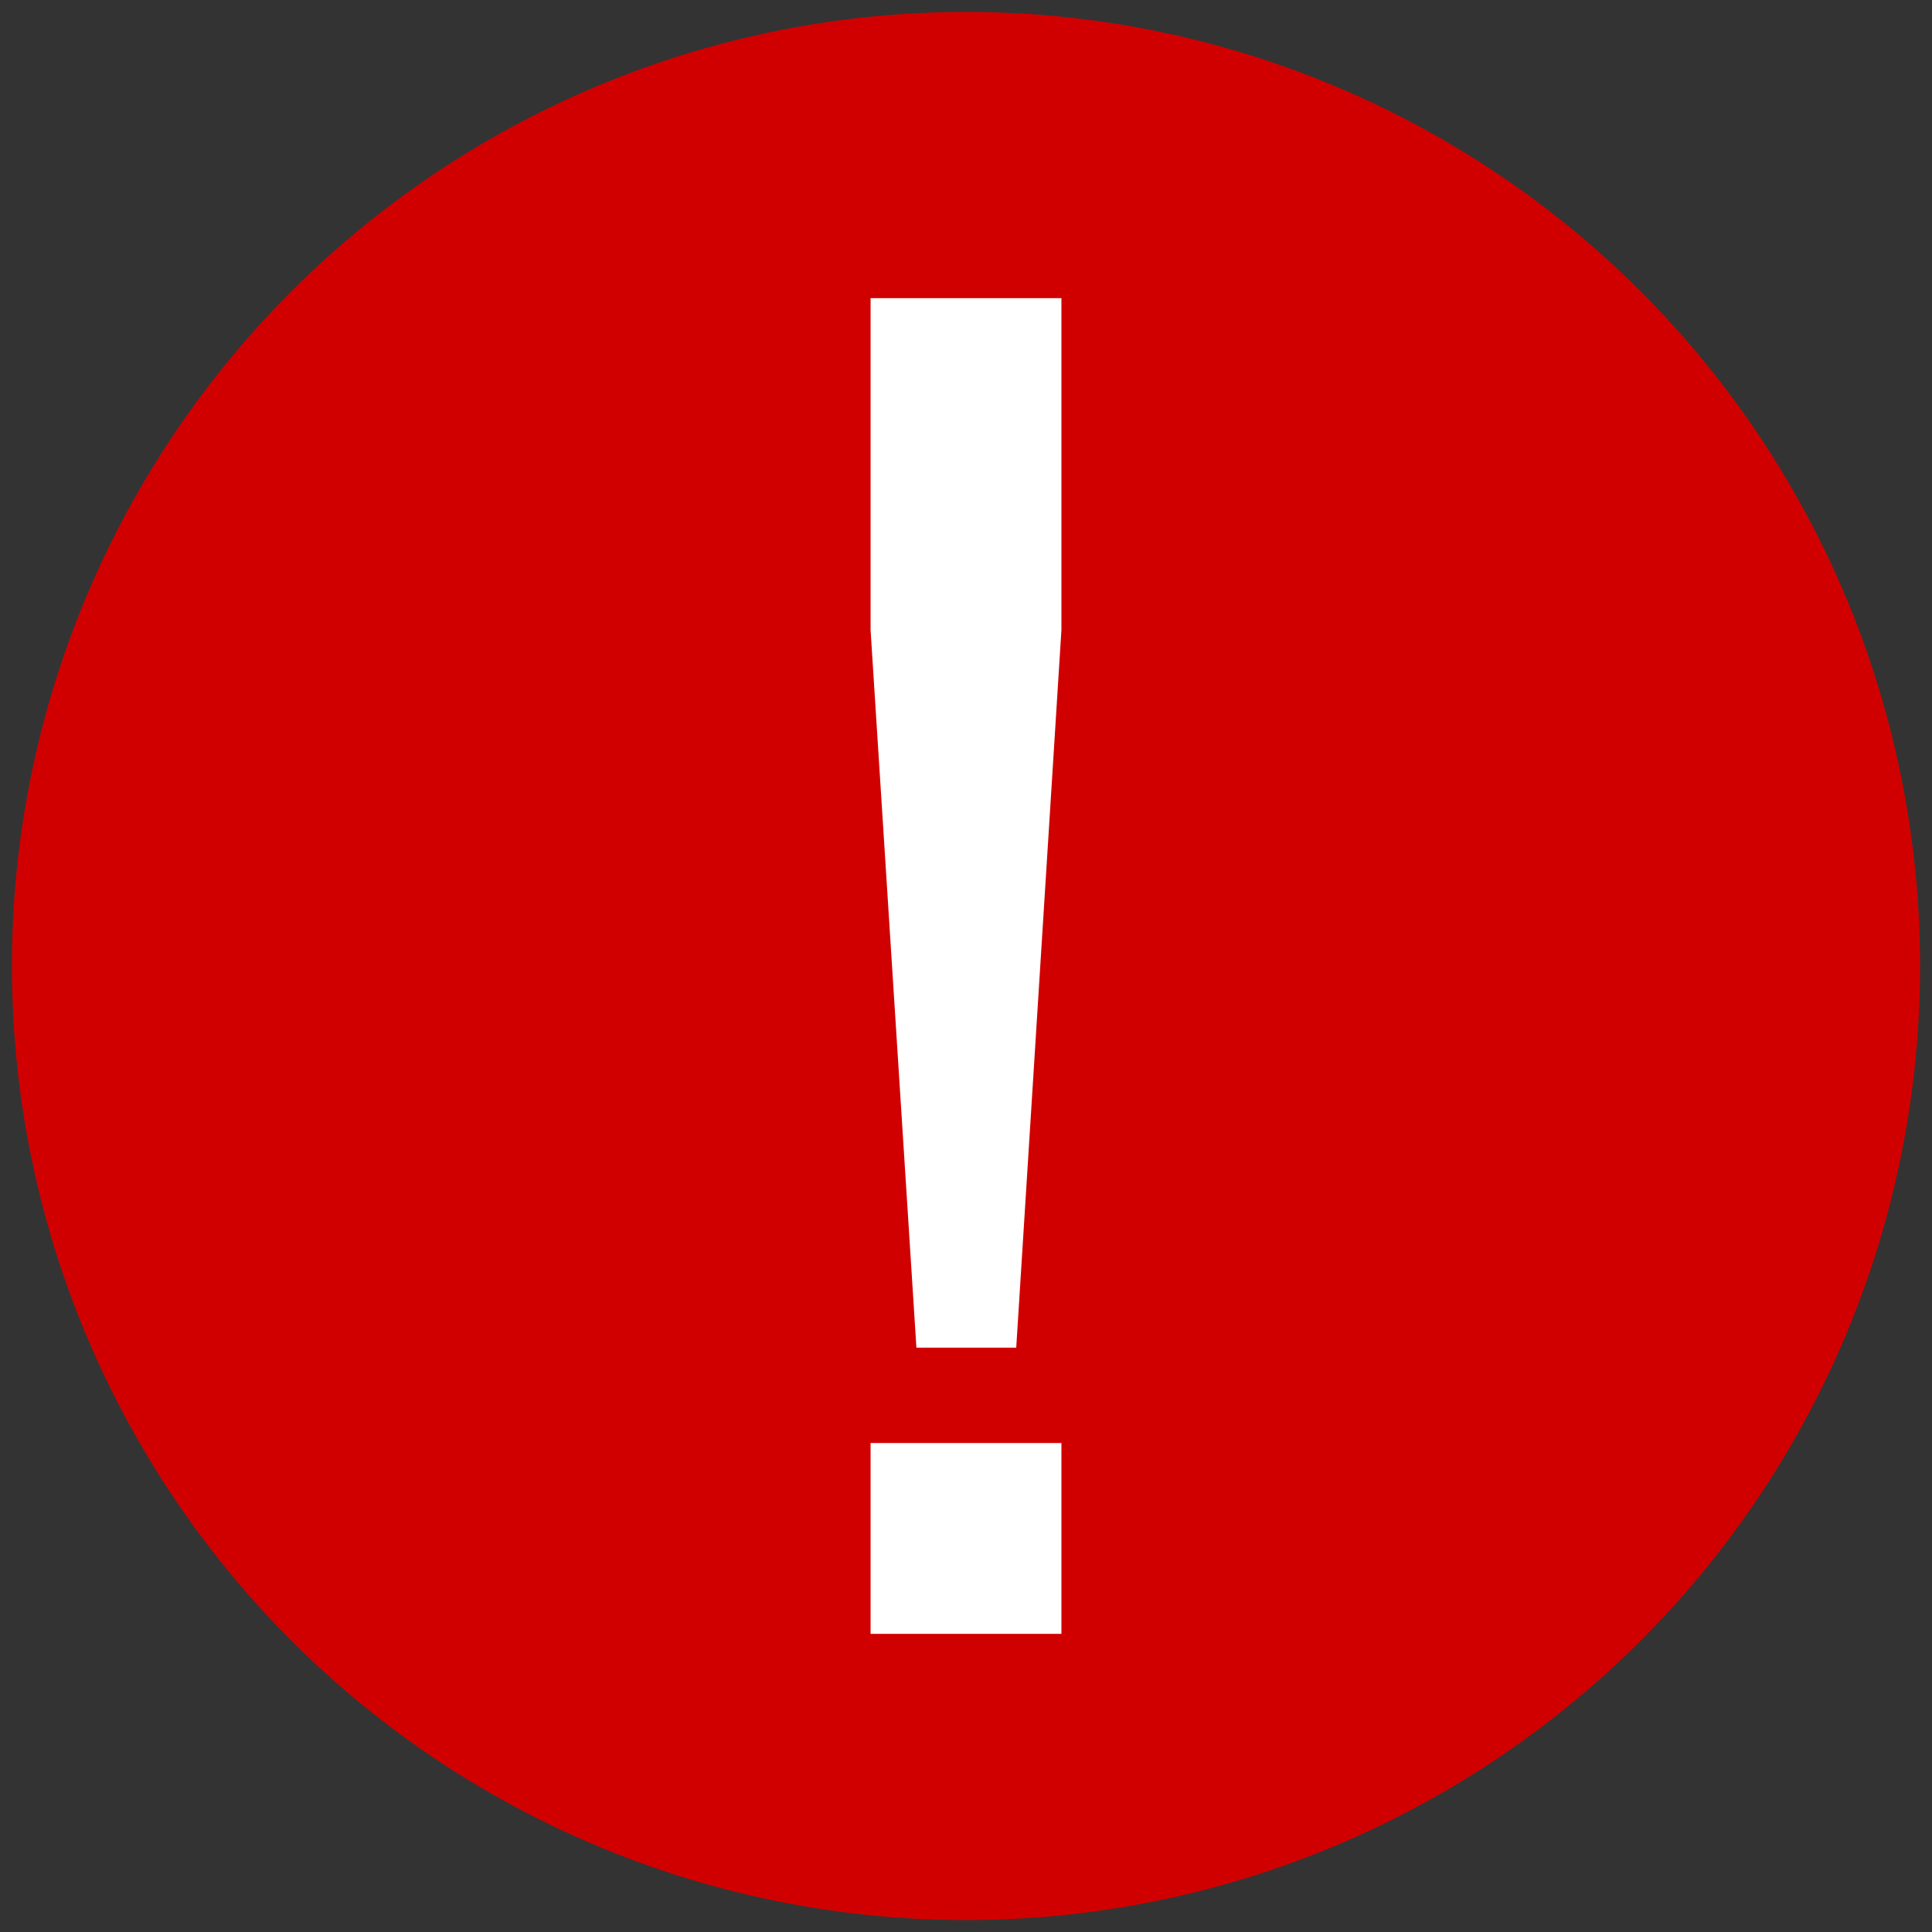 <?xml version="1.0" encoding="UTF-8"?>
<svg width="54px" height="54px" viewBox="0 0 54 54" version="1.1" xmlns="http://www.w3.org/2000/svg" xmlns:xlink="http://www.w3.org/1999/xlink">
    <rect x="0" y="0" width="54" height="54" fill="#333333" stroke="none"/>
    <title>icons / alert</title>
    <g id="Page-1" stroke="none" stroke-width="1" fill="none" fill-rule="evenodd">
        <g id="09_Credit-Card-No-Score---Error" transform="translate(-966, -359)">
            <g id="Group-6" transform="translate(802, 202)">
                <g id="Group-5" transform="translate(49, 58)">
                    <g id="icons-/-alert" transform="translate(110, 94)">
                        <circle id="Oval" fill="#D10000" cx="32" cy="32" r="26.667"></circle>
                        <path d="M30.614,42.667 L29.333,22.608 L29.333,13.333 L34.667,13.333 L34.667,22.608 L33.404,42.667 L30.614,42.667 Z M29.333,50.667 L29.333,45.333 L34.667,45.333 L34.667,50.667 L29.333,50.667 Z" id="!" fill="#FFFFFF"></path>
                    </g>
                </g>
            </g>
        </g>
    </g>
</svg>